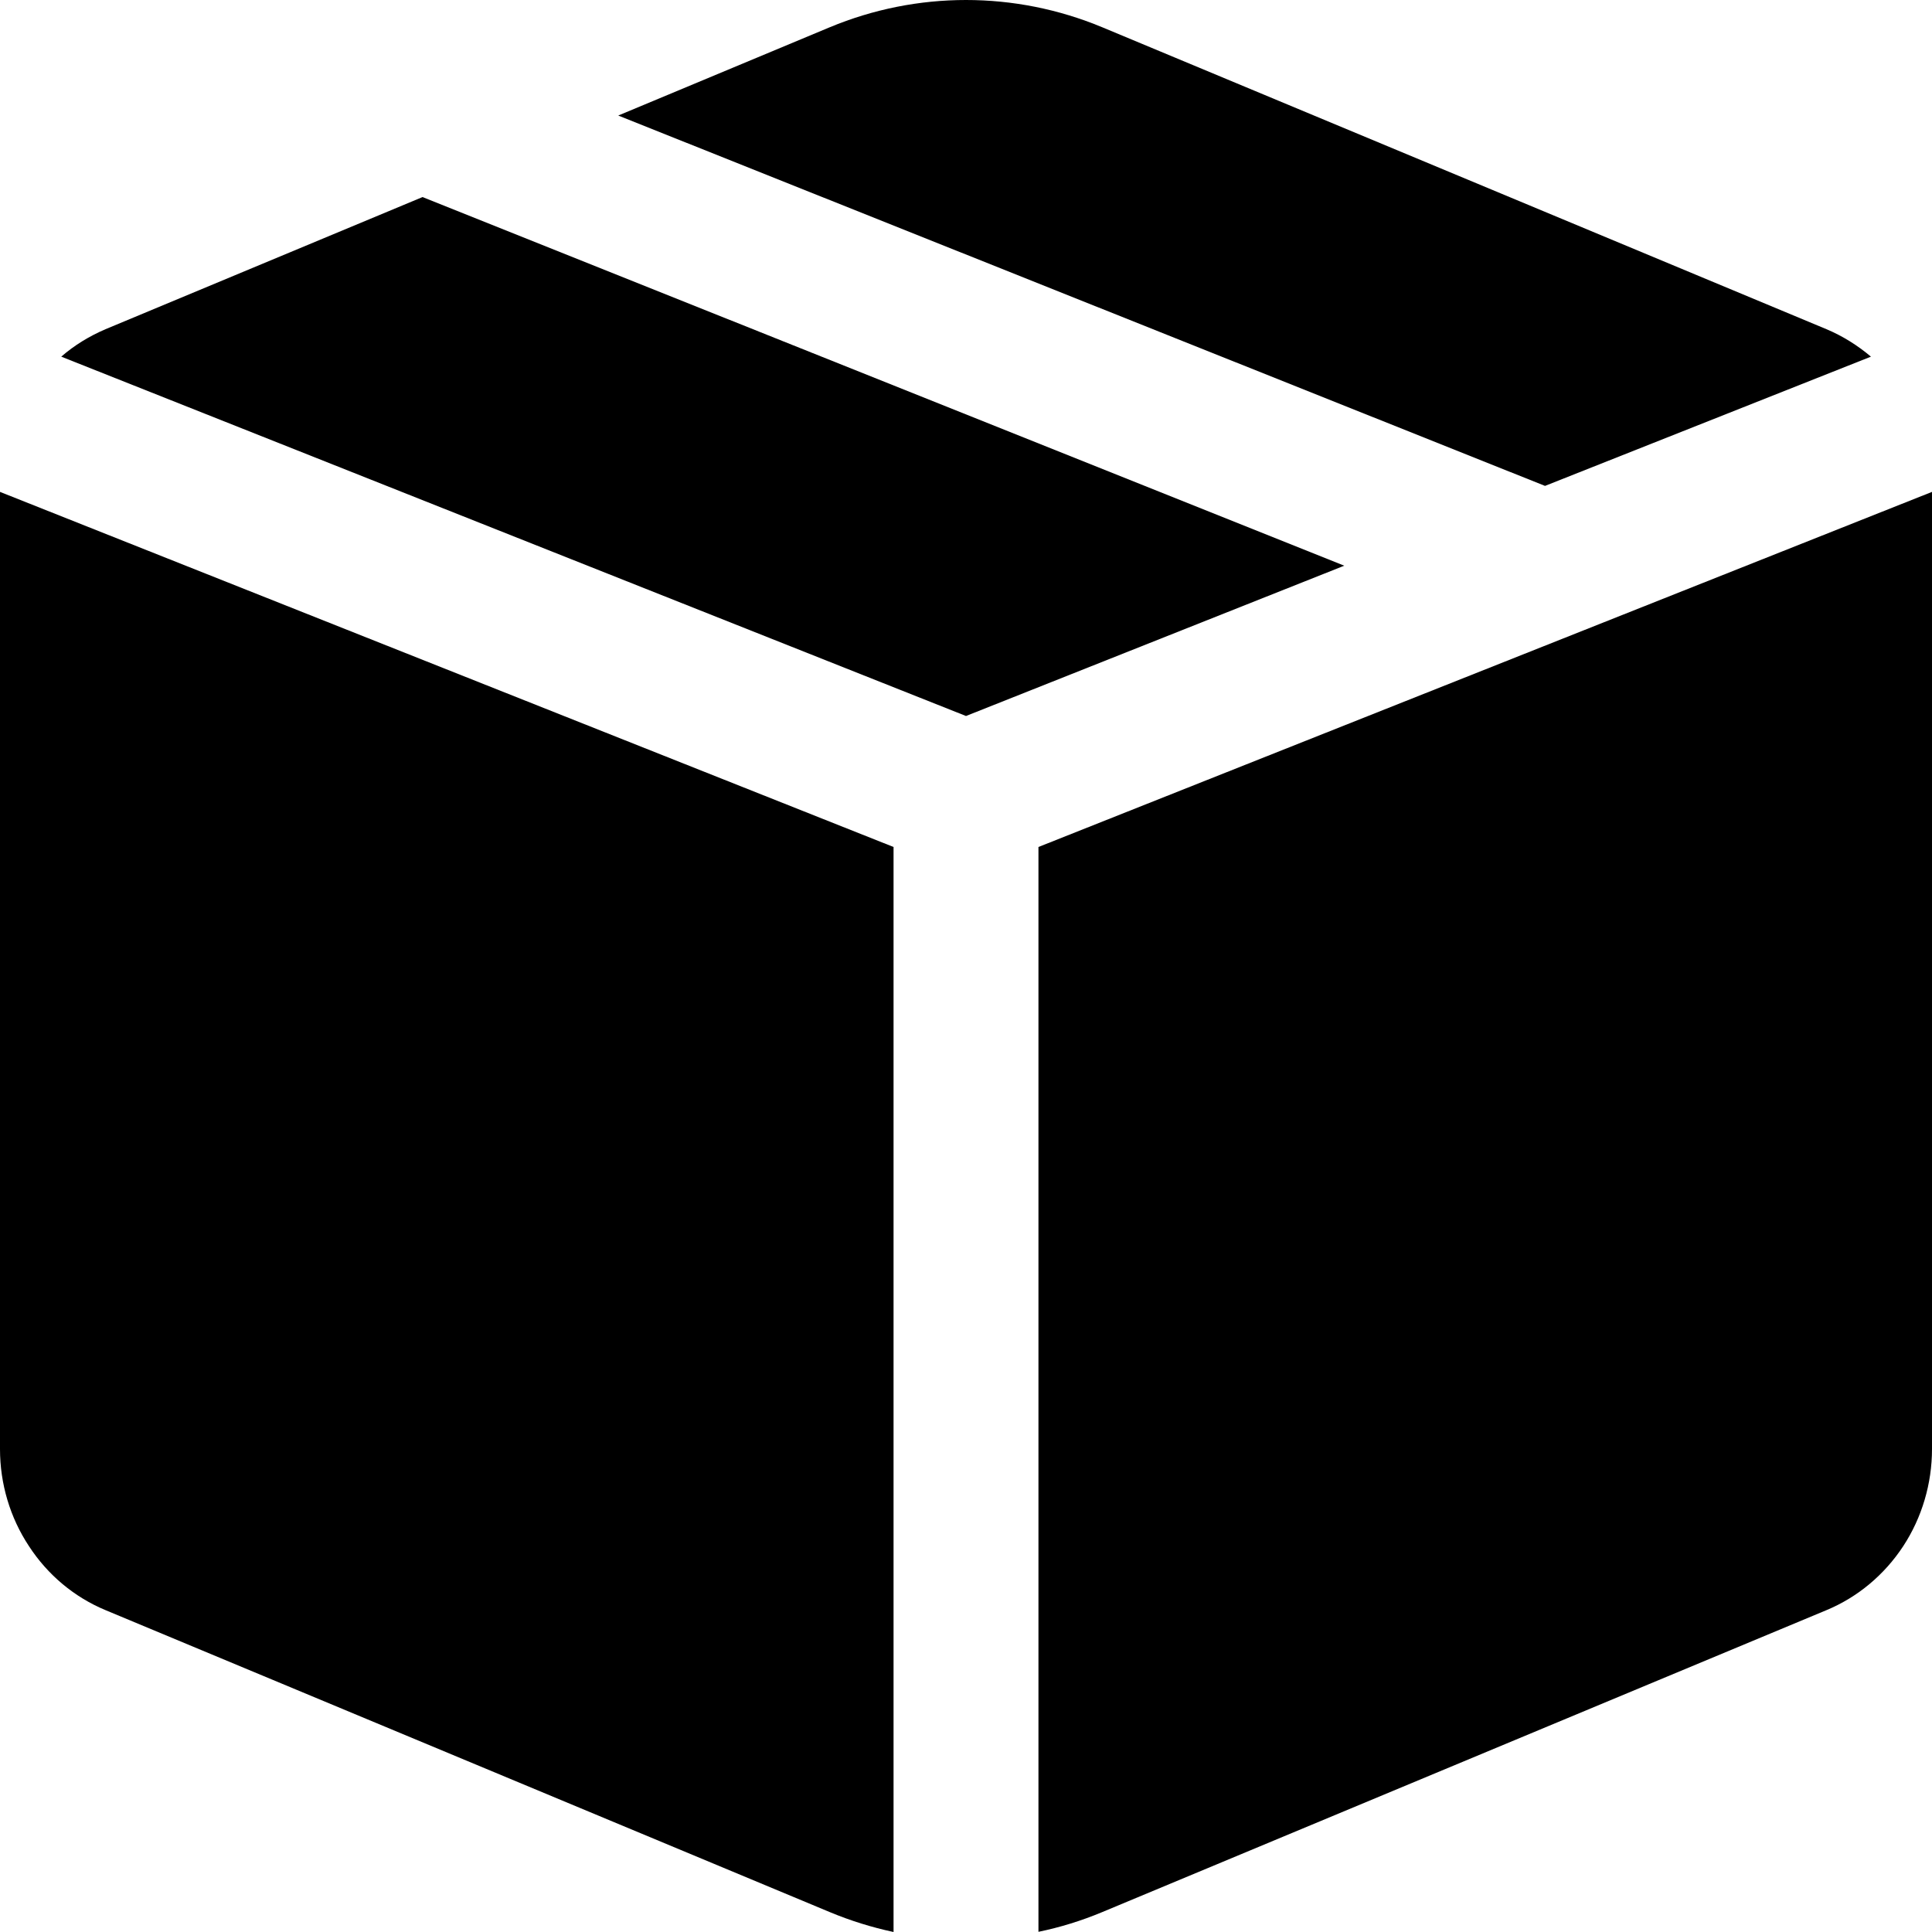 <svg width="10" height="10" viewBox="0 0 10 10" fill="none" xmlns="http://www.w3.org/2000/svg">
<path d="M5.705 0.141C5.253 -0.047 4.747 -0.047 4.295 0.141L3.2 0.598L7.997 2.515L9.684 1.846C9.614 1.787 9.537 1.739 9.454 1.704L5.705 0.141ZM10 2.546L5.375 4.384V9.999C5.487 9.976 5.597 9.942 5.705 9.897L9.454 8.334C9.615 8.267 9.753 8.152 9.851 8.003C9.948 7.855 10 7.679 10 7.5V2.547V2.546ZM4.625 9.999V4.384L0 2.546V7.501C9.85093e-05 7.68 0.052 7.855 0.15 8.003C0.247 8.152 0.385 8.267 0.546 8.334L4.295 9.897C4.403 9.942 4.513 9.976 4.625 10V9.999ZM0.317 1.846L5 3.706L6.958 2.928L2.187 1.02L0.546 1.704C0.462 1.74 0.385 1.787 0.317 1.846Z" fill="black"/>
</svg>
